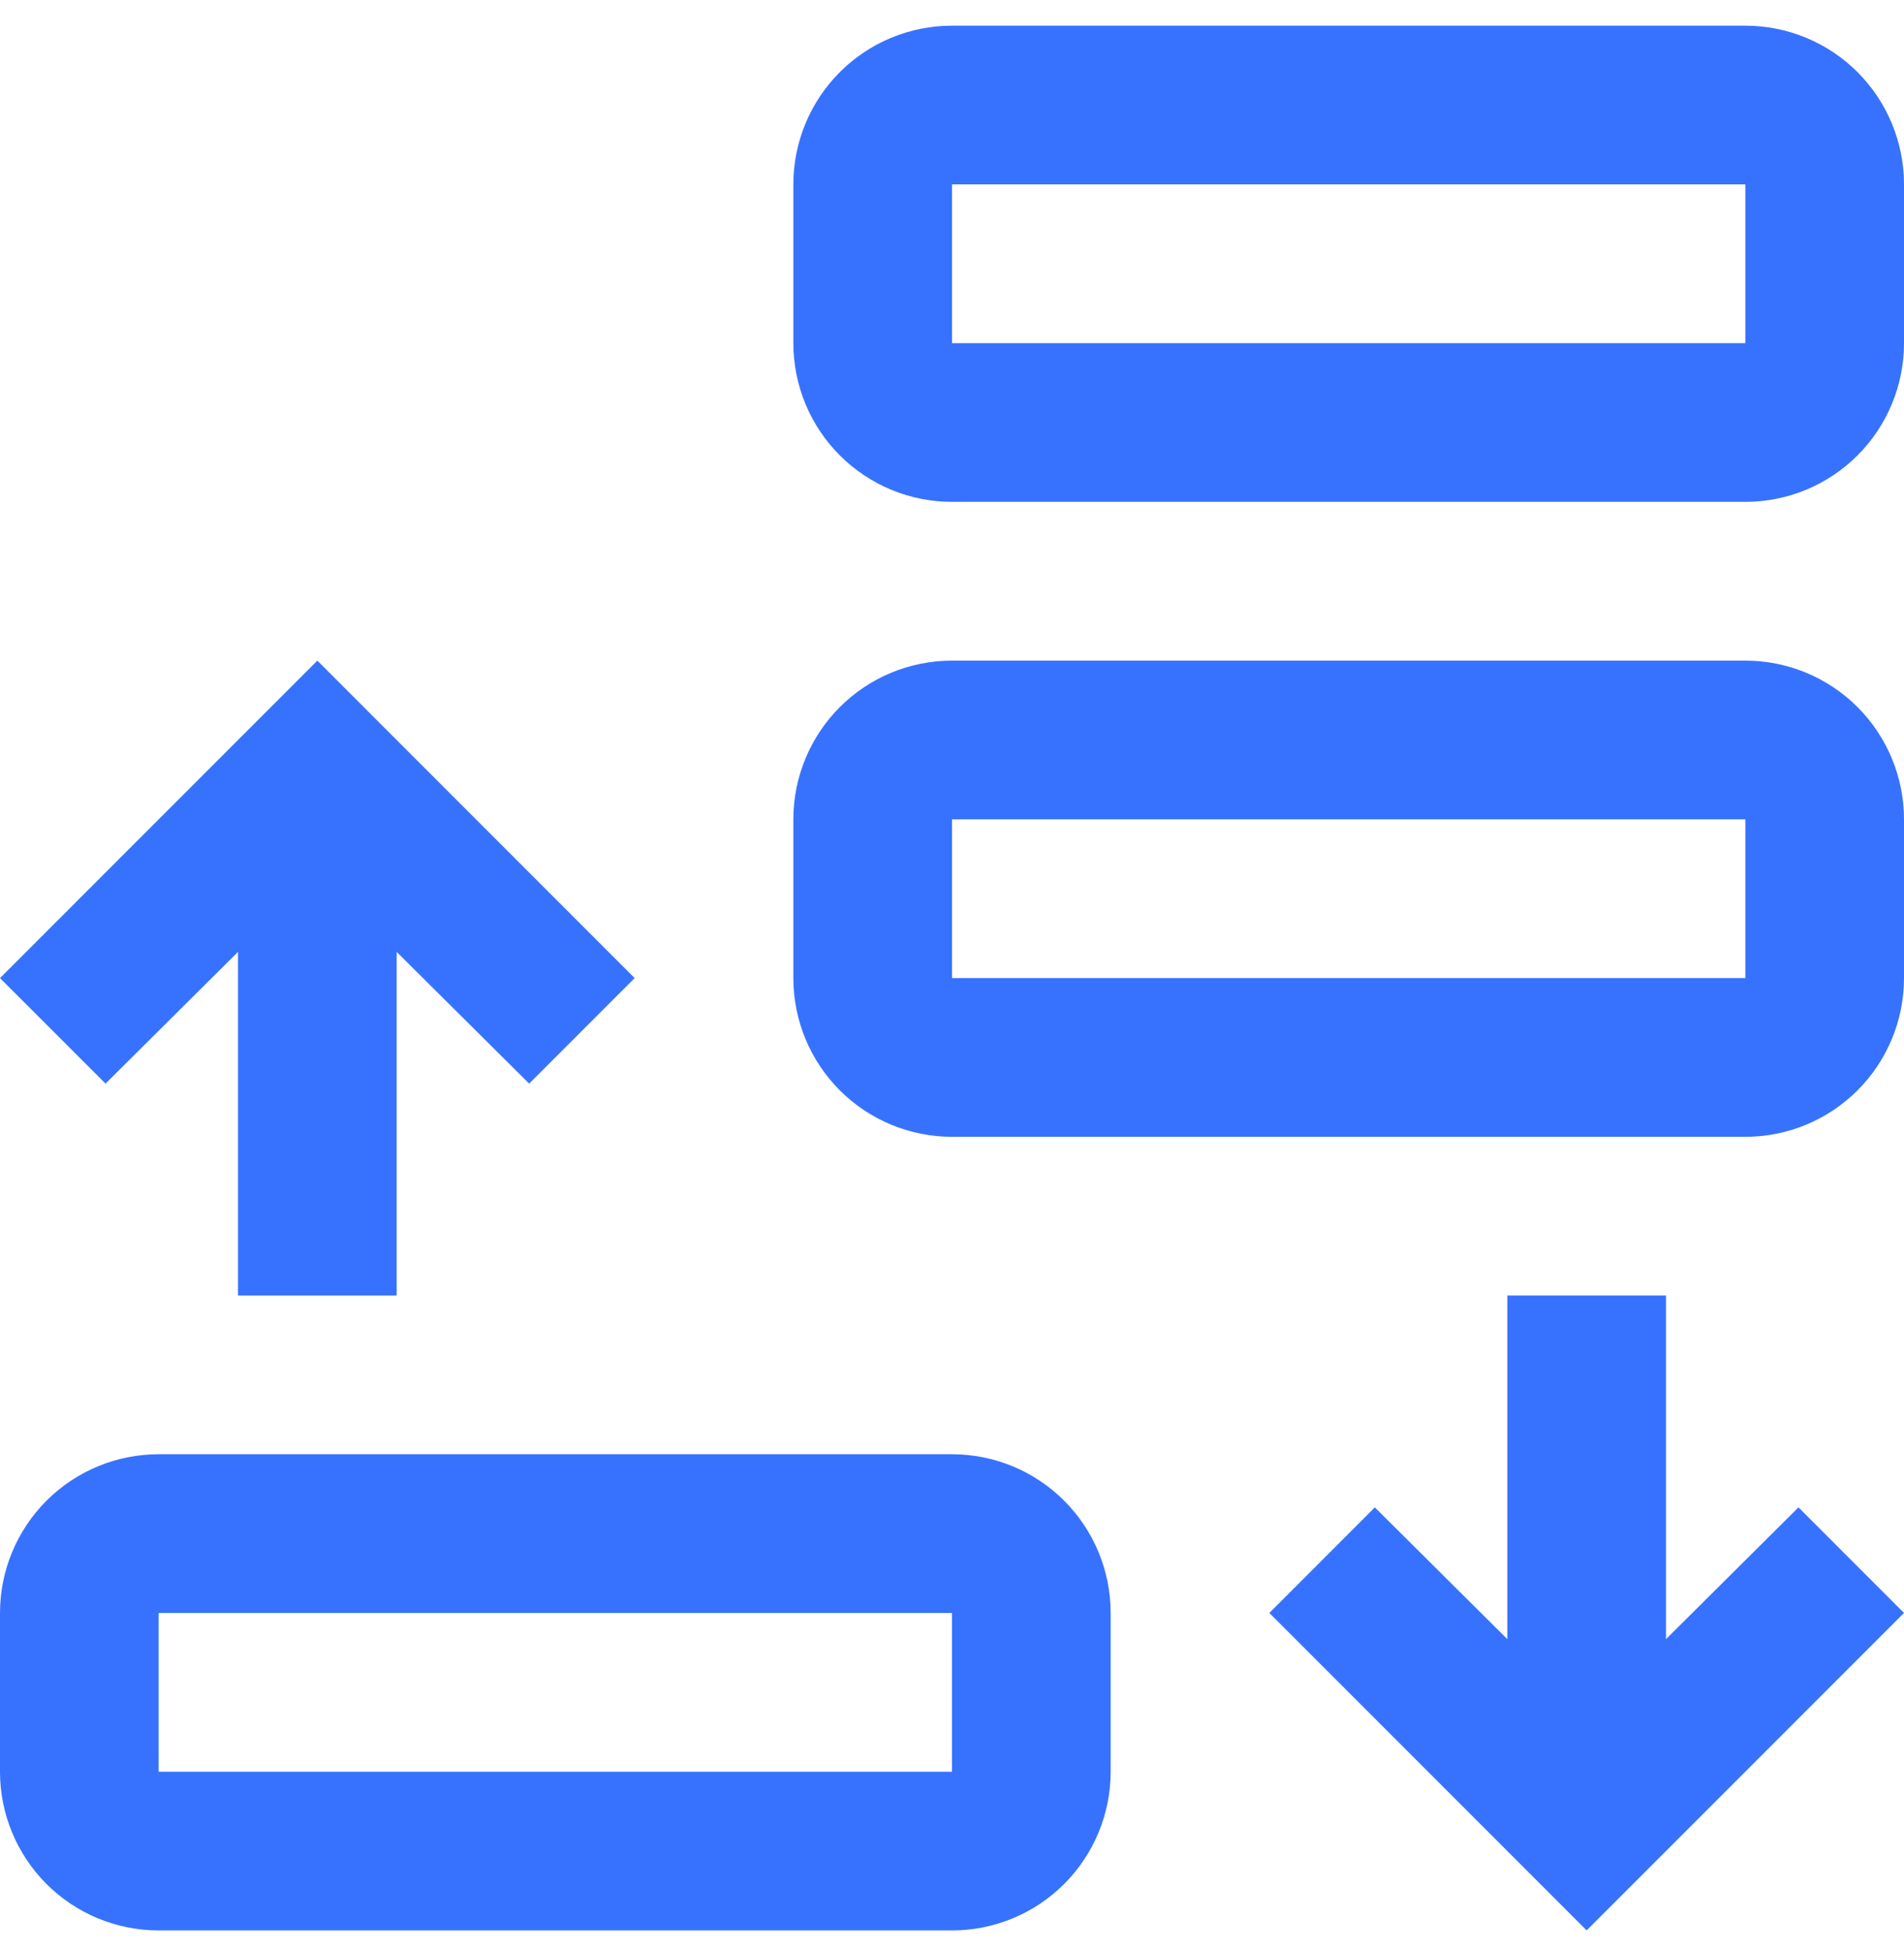 <svg width="40" height="41" viewBox="0 0 40 41" fill="none" xmlns="http://www.w3.org/2000/svg">
<g clip-path="url(#clip0_23_2104)">
<path fill-rule="evenodd" clip-rule="evenodd" d="M36.667 0.539H20C19.116 0.539 18.268 0.89 17.643 1.515C17.018 2.141 16.667 2.988 16.667 3.872V7.206C16.667 8.09 17.018 8.938 17.643 9.563C18.268 10.188 19.116 10.539 20 10.539H36.667C37.551 10.539 38.399 10.188 39.024 9.563C39.649 8.938 40 8.09 40 7.206V3.872C40 2.988 39.649 2.141 39.024 1.515C38.399 0.89 37.551 0.539 36.667 0.539ZM36.667 7.206H20V3.872H36.667V7.206ZM20 30.539H3.333C2.449 30.539 1.601 30.89 0.976 31.515C0.351 32.141 0 32.988 0 33.873V37.206C0 38.09 0.351 38.938 0.976 39.563C1.601 40.188 2.449 40.539 3.333 40.539H20C20.884 40.539 21.732 40.188 22.357 39.563C22.982 38.938 23.333 38.09 23.333 37.206V33.873C23.333 32.988 22.982 32.141 22.357 31.515C21.732 30.89 20.884 30.539 20 30.539ZM20 37.206H3.333V33.873H20V37.206ZM20 13.873H36.667C37.551 13.873 38.399 14.224 39.024 14.849C39.649 15.475 40 16.322 40 17.206V20.54C40 21.424 39.649 22.272 39.024 22.897C38.399 23.522 37.551 23.873 36.667 23.873H20C19.116 23.873 18.268 23.522 17.643 22.897C17.018 22.272 16.667 21.424 16.667 20.54V17.206C16.667 16.322 17.018 15.475 17.643 14.849C18.268 14.224 19.116 13.873 20 13.873ZM20 20.54H36.667V17.206H20V20.54ZM5 19.99V27.206H8.333V19.99L11.117 22.756L13.333 20.54L8.883 16.09L6.667 13.873L4.45 16.09L0 20.54L2.217 22.756L5 19.99ZM35 27.205V34.422L37.783 31.655L40 33.872L35.55 38.322L33.333 40.538L31.117 38.322L26.667 33.872L28.883 31.655L31.667 34.422V27.205H35Z" fill="#3772FF"/>
</g>
<defs>
<clipPath id="clip0_23_2104">
<rect width="40" height="40" fill="white" transform="translate(0 0.539)"/>
</clipPath>
</defs>
</svg>
